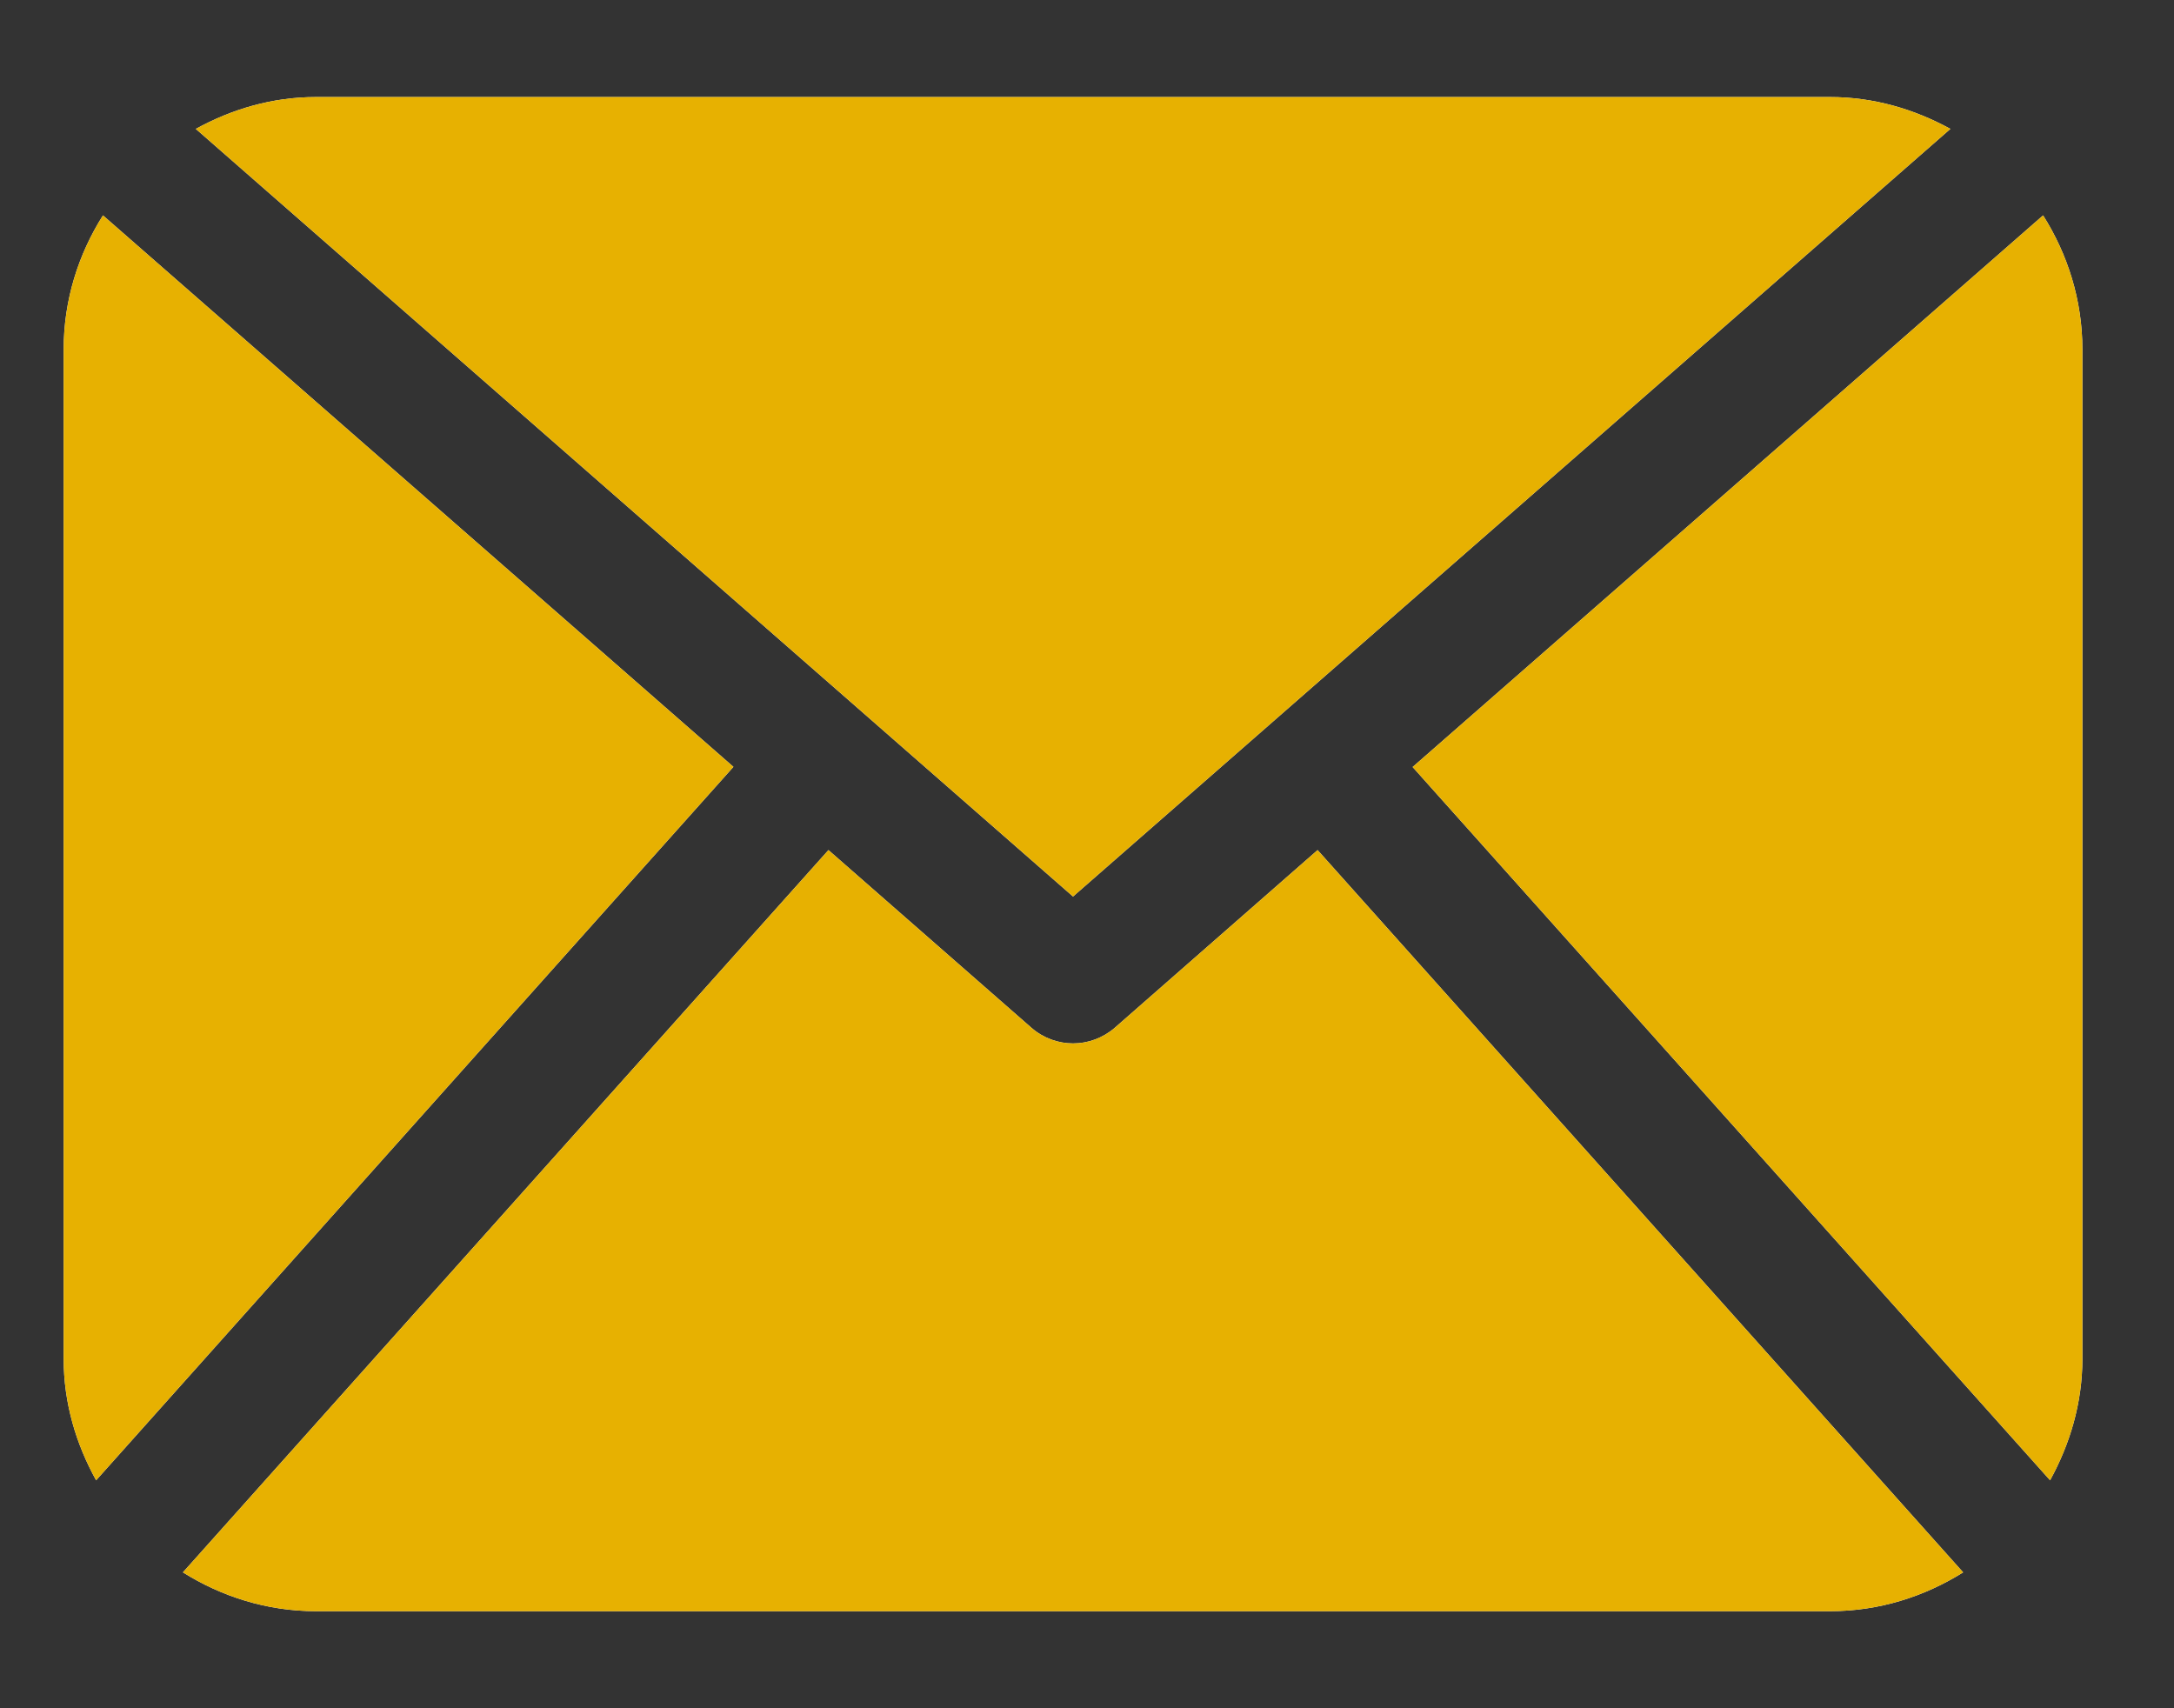 <svg width="14" height="11" viewBox="0 0 14 11" fill="none" xmlns="http://www.w3.org/2000/svg">
<rect x="0" y="0" width="14" height="11" fill="#333333" stroke="none"/>
<path d="M13.41 8.75C13.41 9.035 13.33 9.299 13.202 9.532L9.097 4.939L13.157 1.387C13.315 1.637 13.41 1.932 13.41 2.25V8.75ZM6.91 5.773L12.56 0.83C12.328 0.703 12.067 0.625 11.785 0.625H2.035C1.753 0.625 1.492 0.703 1.261 0.83L6.91 5.773ZM8.485 5.474L7.178 6.619C7.101 6.685 7.006 6.719 6.91 6.719C6.815 6.719 6.719 6.685 6.643 6.619L5.335 5.474L1.178 10.125C1.427 10.281 1.719 10.375 2.035 10.375H11.785C12.101 10.375 12.393 10.281 12.642 10.125L8.485 5.474ZM0.663 1.387C0.505 1.637 0.41 1.932 0.41 2.25V8.75C0.41 9.035 0.49 9.299 0.619 9.532L4.723 4.938L0.663 1.387Z" fill="white"/>
<path d="M13.41 8.75C13.41 9.035 13.33 9.299 13.202 9.532L9.097 4.939L13.157 1.387C13.315 1.637 13.41 1.932 13.41 2.25V8.75ZM6.91 5.773L12.56 0.83C12.328 0.703 12.067 0.625 11.785 0.625H2.035C1.753 0.625 1.492 0.703 1.261 0.83L6.91 5.773ZM8.485 5.474L7.178 6.619C7.101 6.685 7.006 6.719 6.91 6.719C6.815 6.719 6.719 6.685 6.643 6.619L5.335 5.474L1.178 10.125C1.427 10.281 1.719 10.375 2.035 10.375H11.785C12.101 10.375 12.393 10.281 12.642 10.125L8.485 5.474ZM0.663 1.387C0.505 1.637 0.41 1.932 0.41 2.25V8.75C0.41 9.035 0.49 9.299 0.619 9.532L4.723 4.938L0.663 1.387Z" fill="#E7B101"/>
</svg>
